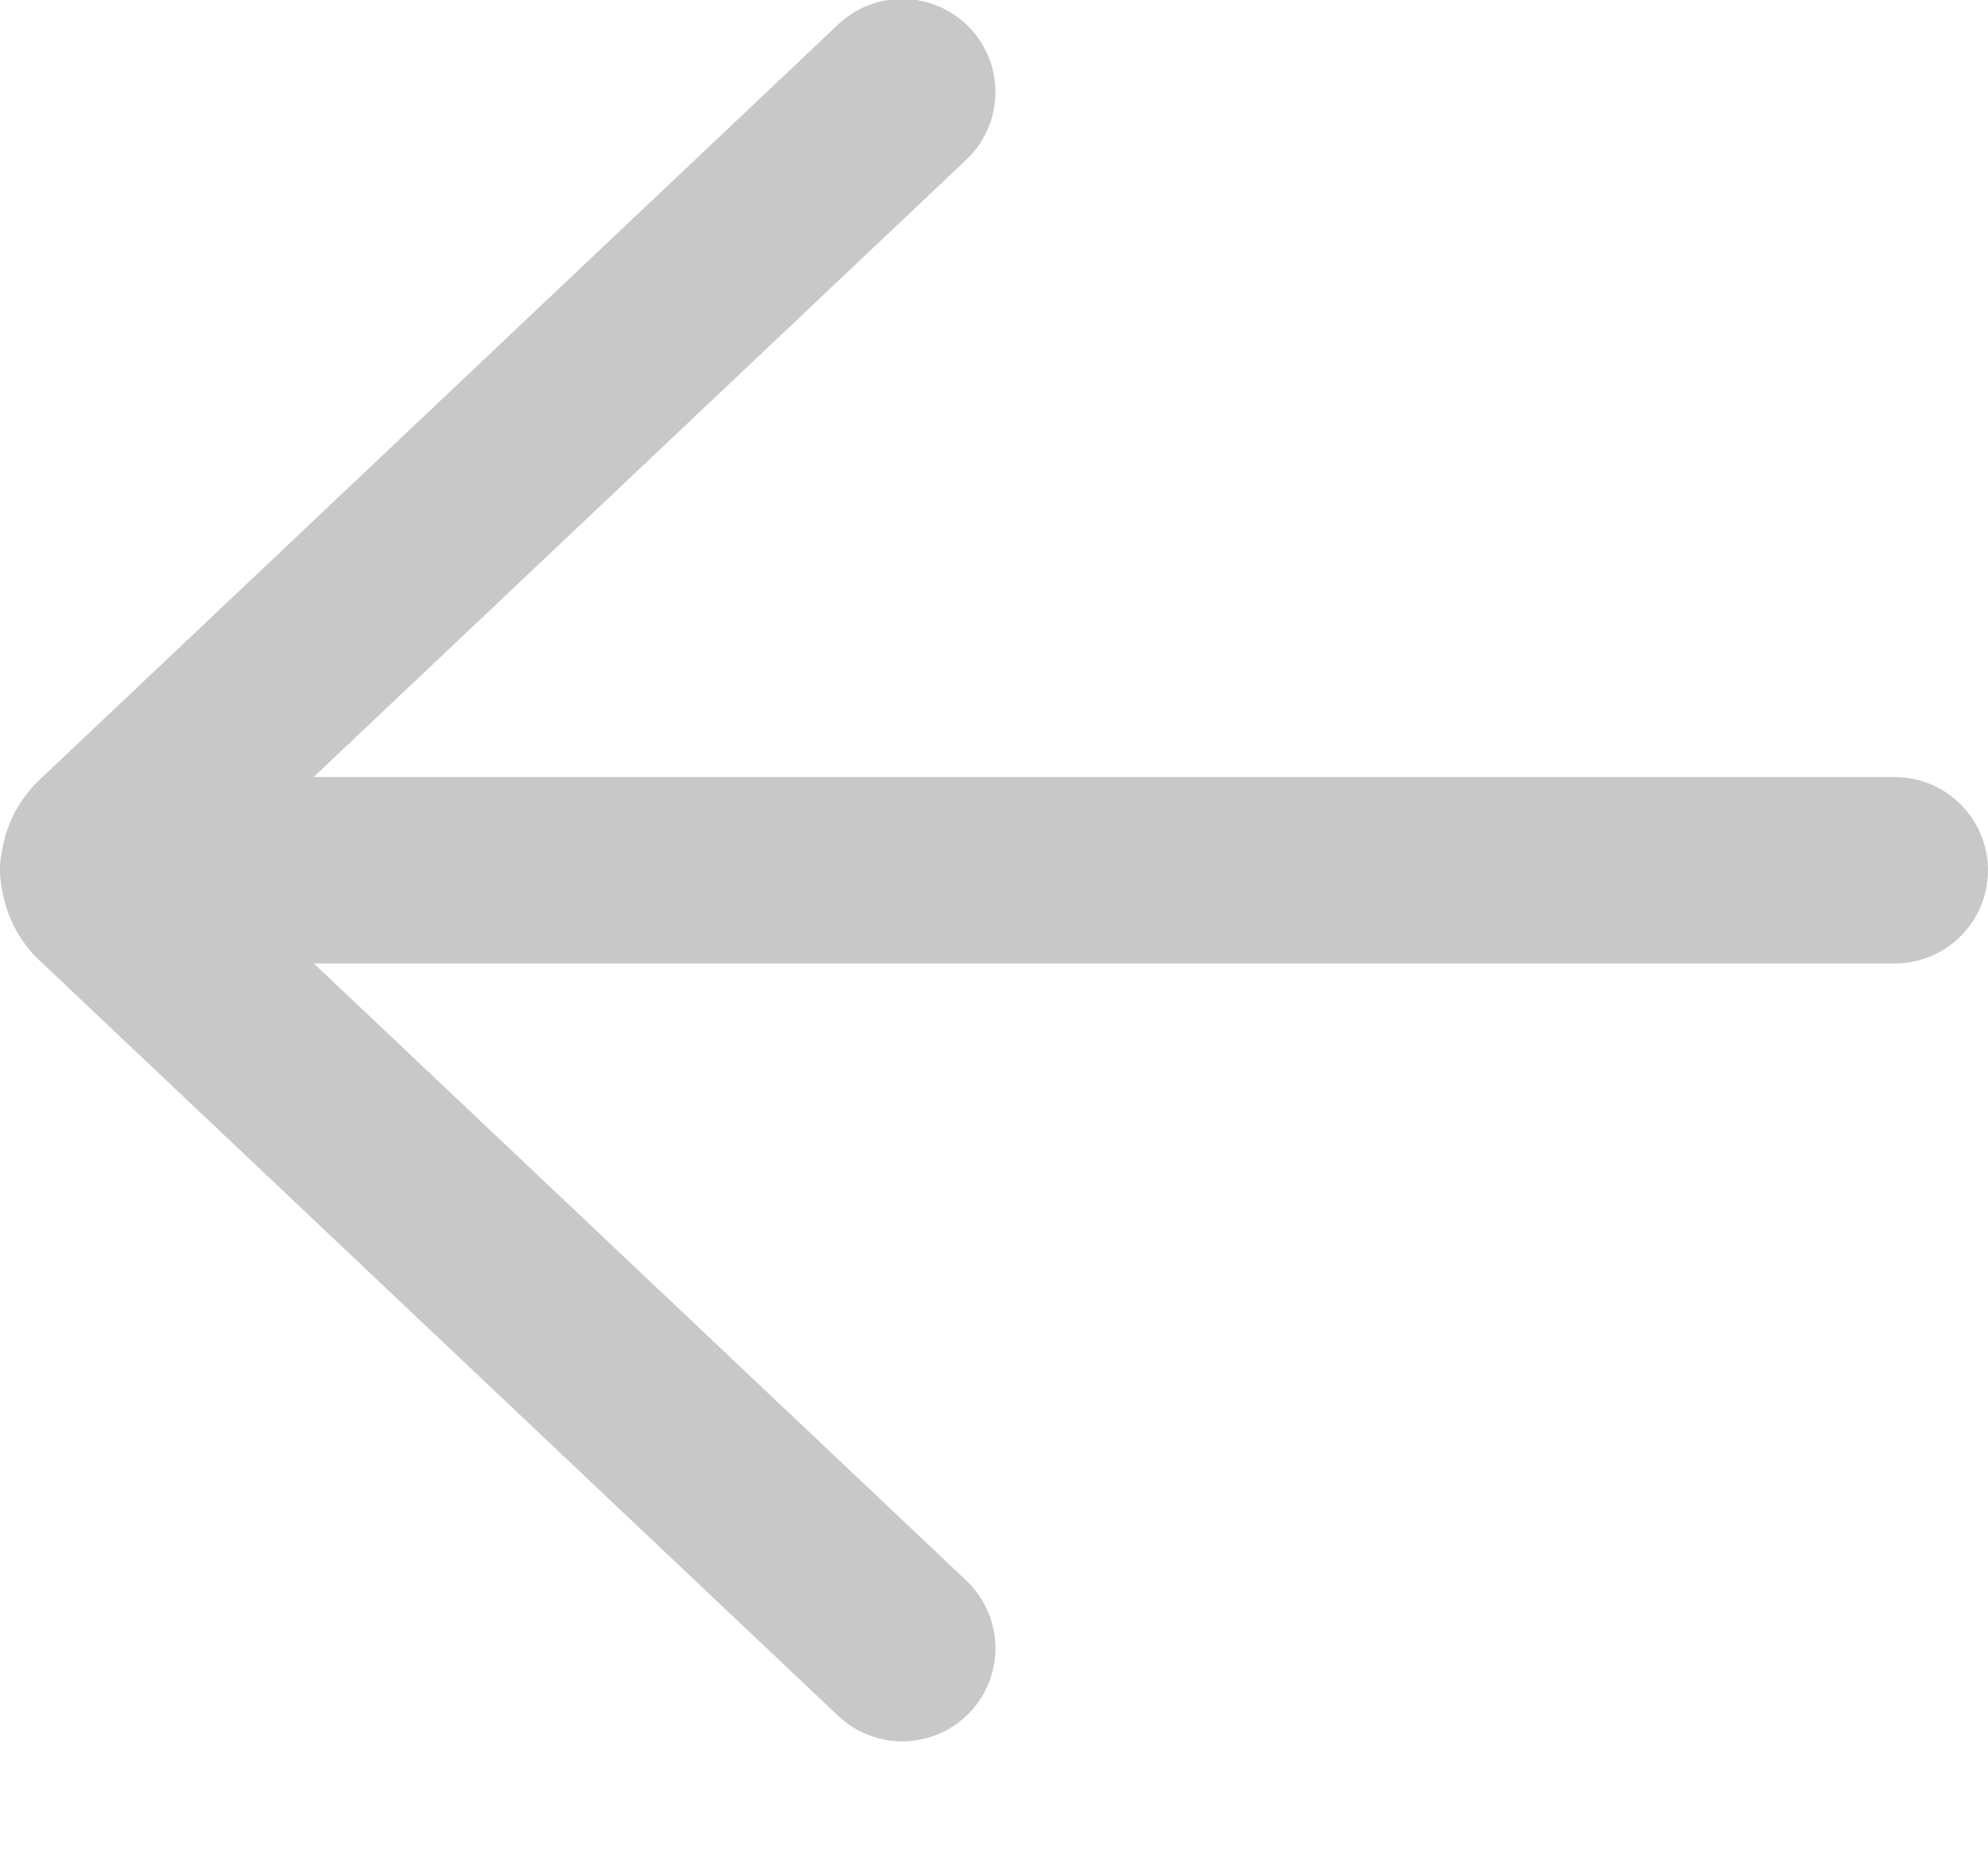 <svg width="16" height="15" viewBox="0 0 16 15" fill="none" xmlns="http://www.w3.org/2000/svg">
<path d="M6.735 13.799C6.806 13.869 6.89 13.924 6.983 13.961C7.076 13.998 7.175 14.017 7.275 14.015C7.375 14.013 7.473 13.991 7.564 13.951C7.656 13.911 7.738 13.853 7.807 13.78C7.875 13.707 7.929 13.622 7.964 13.528C7.999 13.435 8.015 13.335 8.011 13.236C8.007 13.136 7.983 13.038 7.941 12.948C7.899 12.857 7.839 12.776 7.765 12.709L2.526 7.754L15.25 7.754C15.449 7.754 15.64 7.675 15.78 7.534C15.921 7.394 16 7.203 16 7.004C16 6.805 15.921 6.614 15.78 6.474C15.64 6.333 15.449 6.254 15.25 6.254L2.524 6.254L7.765 1.297C7.839 1.23 7.899 1.149 7.941 1.058C7.983 0.968 8.007 0.87 8.011 0.77C8.015 0.671 7.999 0.571 7.964 0.478C7.929 0.384 7.875 0.299 7.807 0.226C7.738 0.154 7.656 0.095 7.564 0.055C7.473 0.015 7.375 -0.007 7.275 -0.009C7.175 -0.01 7.076 0.008 6.983 0.045C6.89 0.082 6.806 0.137 6.735 0.207L0.317 6.277C0.158 6.428 0.052 6.627 0.017 6.843C-0.007 6.951 -0.006 7.063 0.019 7.171C0.055 7.384 0.16 7.58 0.317 7.729L6.735 13.799Z" fill="#C8C8C8"/>
</svg>
